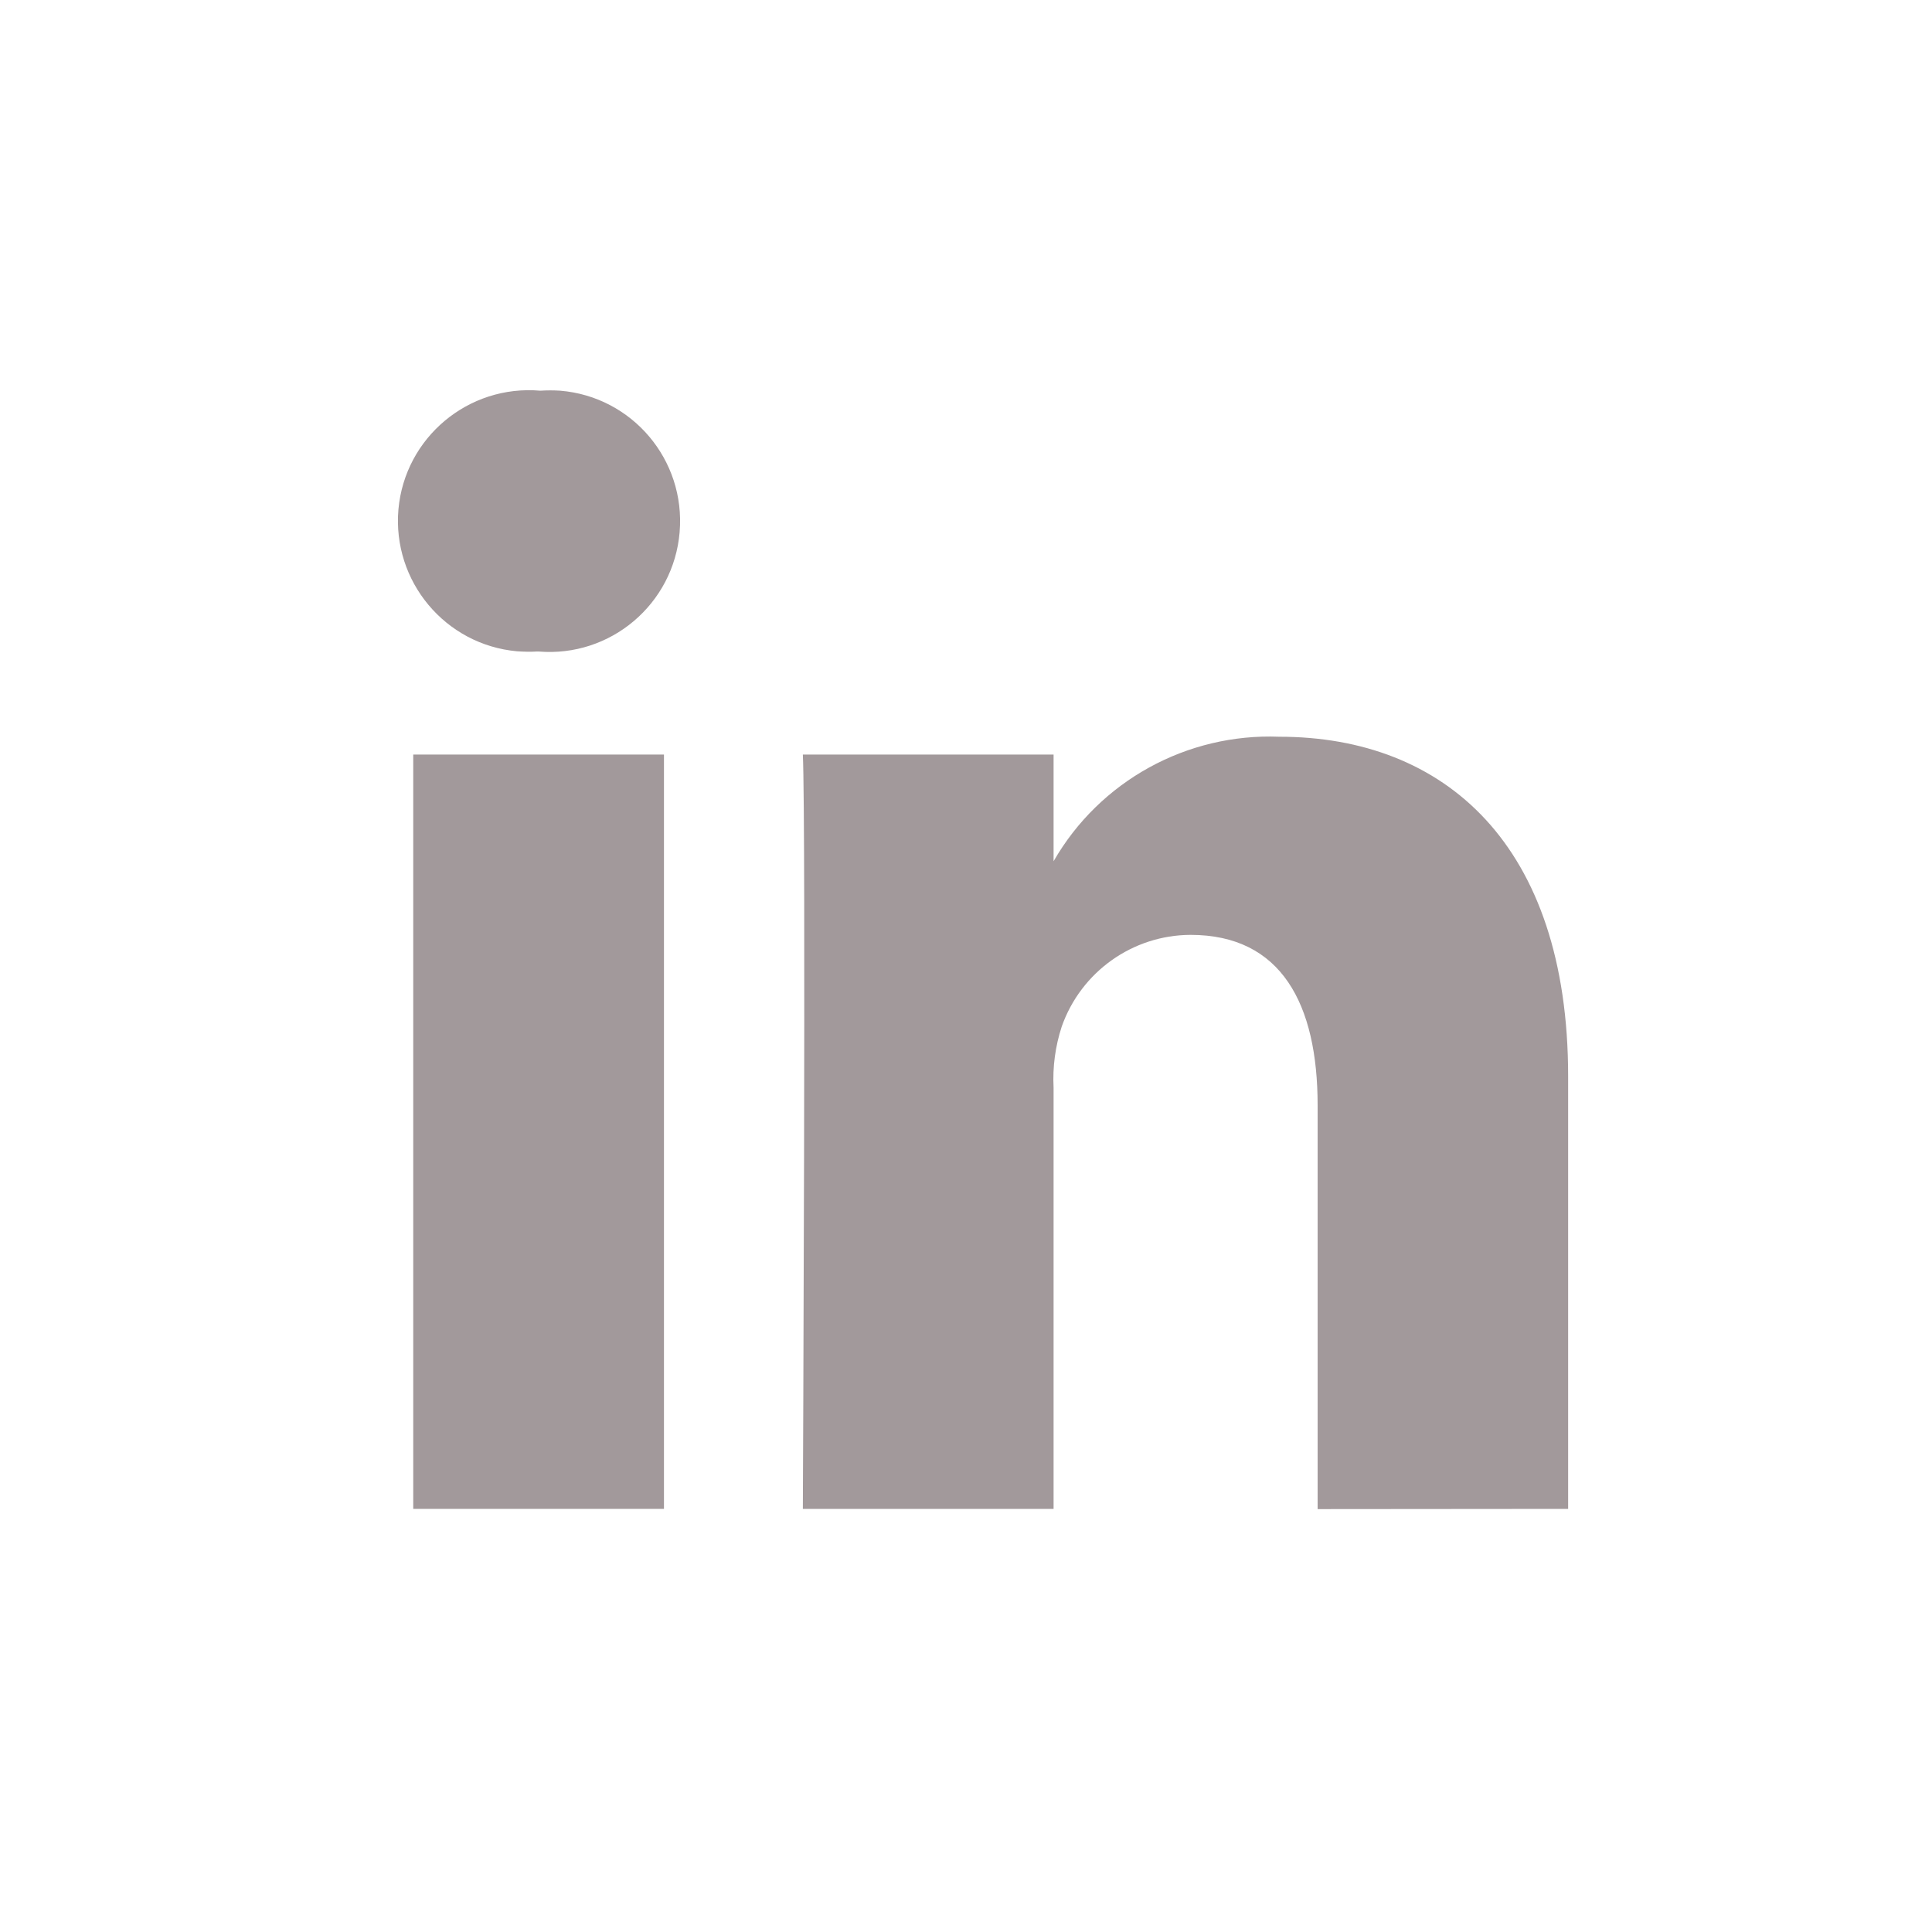 <?xml version="1.0" encoding="UTF-8"?>
<svg id="Layer_1" xmlns="http://www.w3.org/2000/svg" viewBox="0 0 90 90">
  <defs>
    <style>
      .cls-1, .cls-2 {
        fill: #a2999b;
      }

      .cls-2 {
        fill-rule: evenodd;
      }
    </style>
  </defs>
  <rect class="cls-1" x="19.25" y="35.15" width="11.68" height="35.14"/>
  <path class="cls-2" d="M31.66,24.79c-.28,3.35-3.22,5.84-6.57,5.56h-.08c-.3.02-.61.01-.92-.01-3.35-.3-5.82-3.26-5.53-6.61.3-3.35,3.26-5.82,6.61-5.53.31-.02.62-.02.93,0,3.35.28,5.84,3.22,5.56,6.58Z"/>
  <path class="cls-2" d="M61.38,70.3v-18.81c0-4.72-1.69-7.94-5.92-7.94-2.7.01-5.1,1.72-6,4.27-.3.92-.43,1.88-.38,2.85v19.62h-11.68s.15-31.84,0-35.14h11.68v4.97c2.15-3.74,6.21-5.97,10.52-5.8,7.69,0,13.45,5.02,13.45,15.82v20.15h.01s-11.68.01-11.68.01Z"/>
</svg>